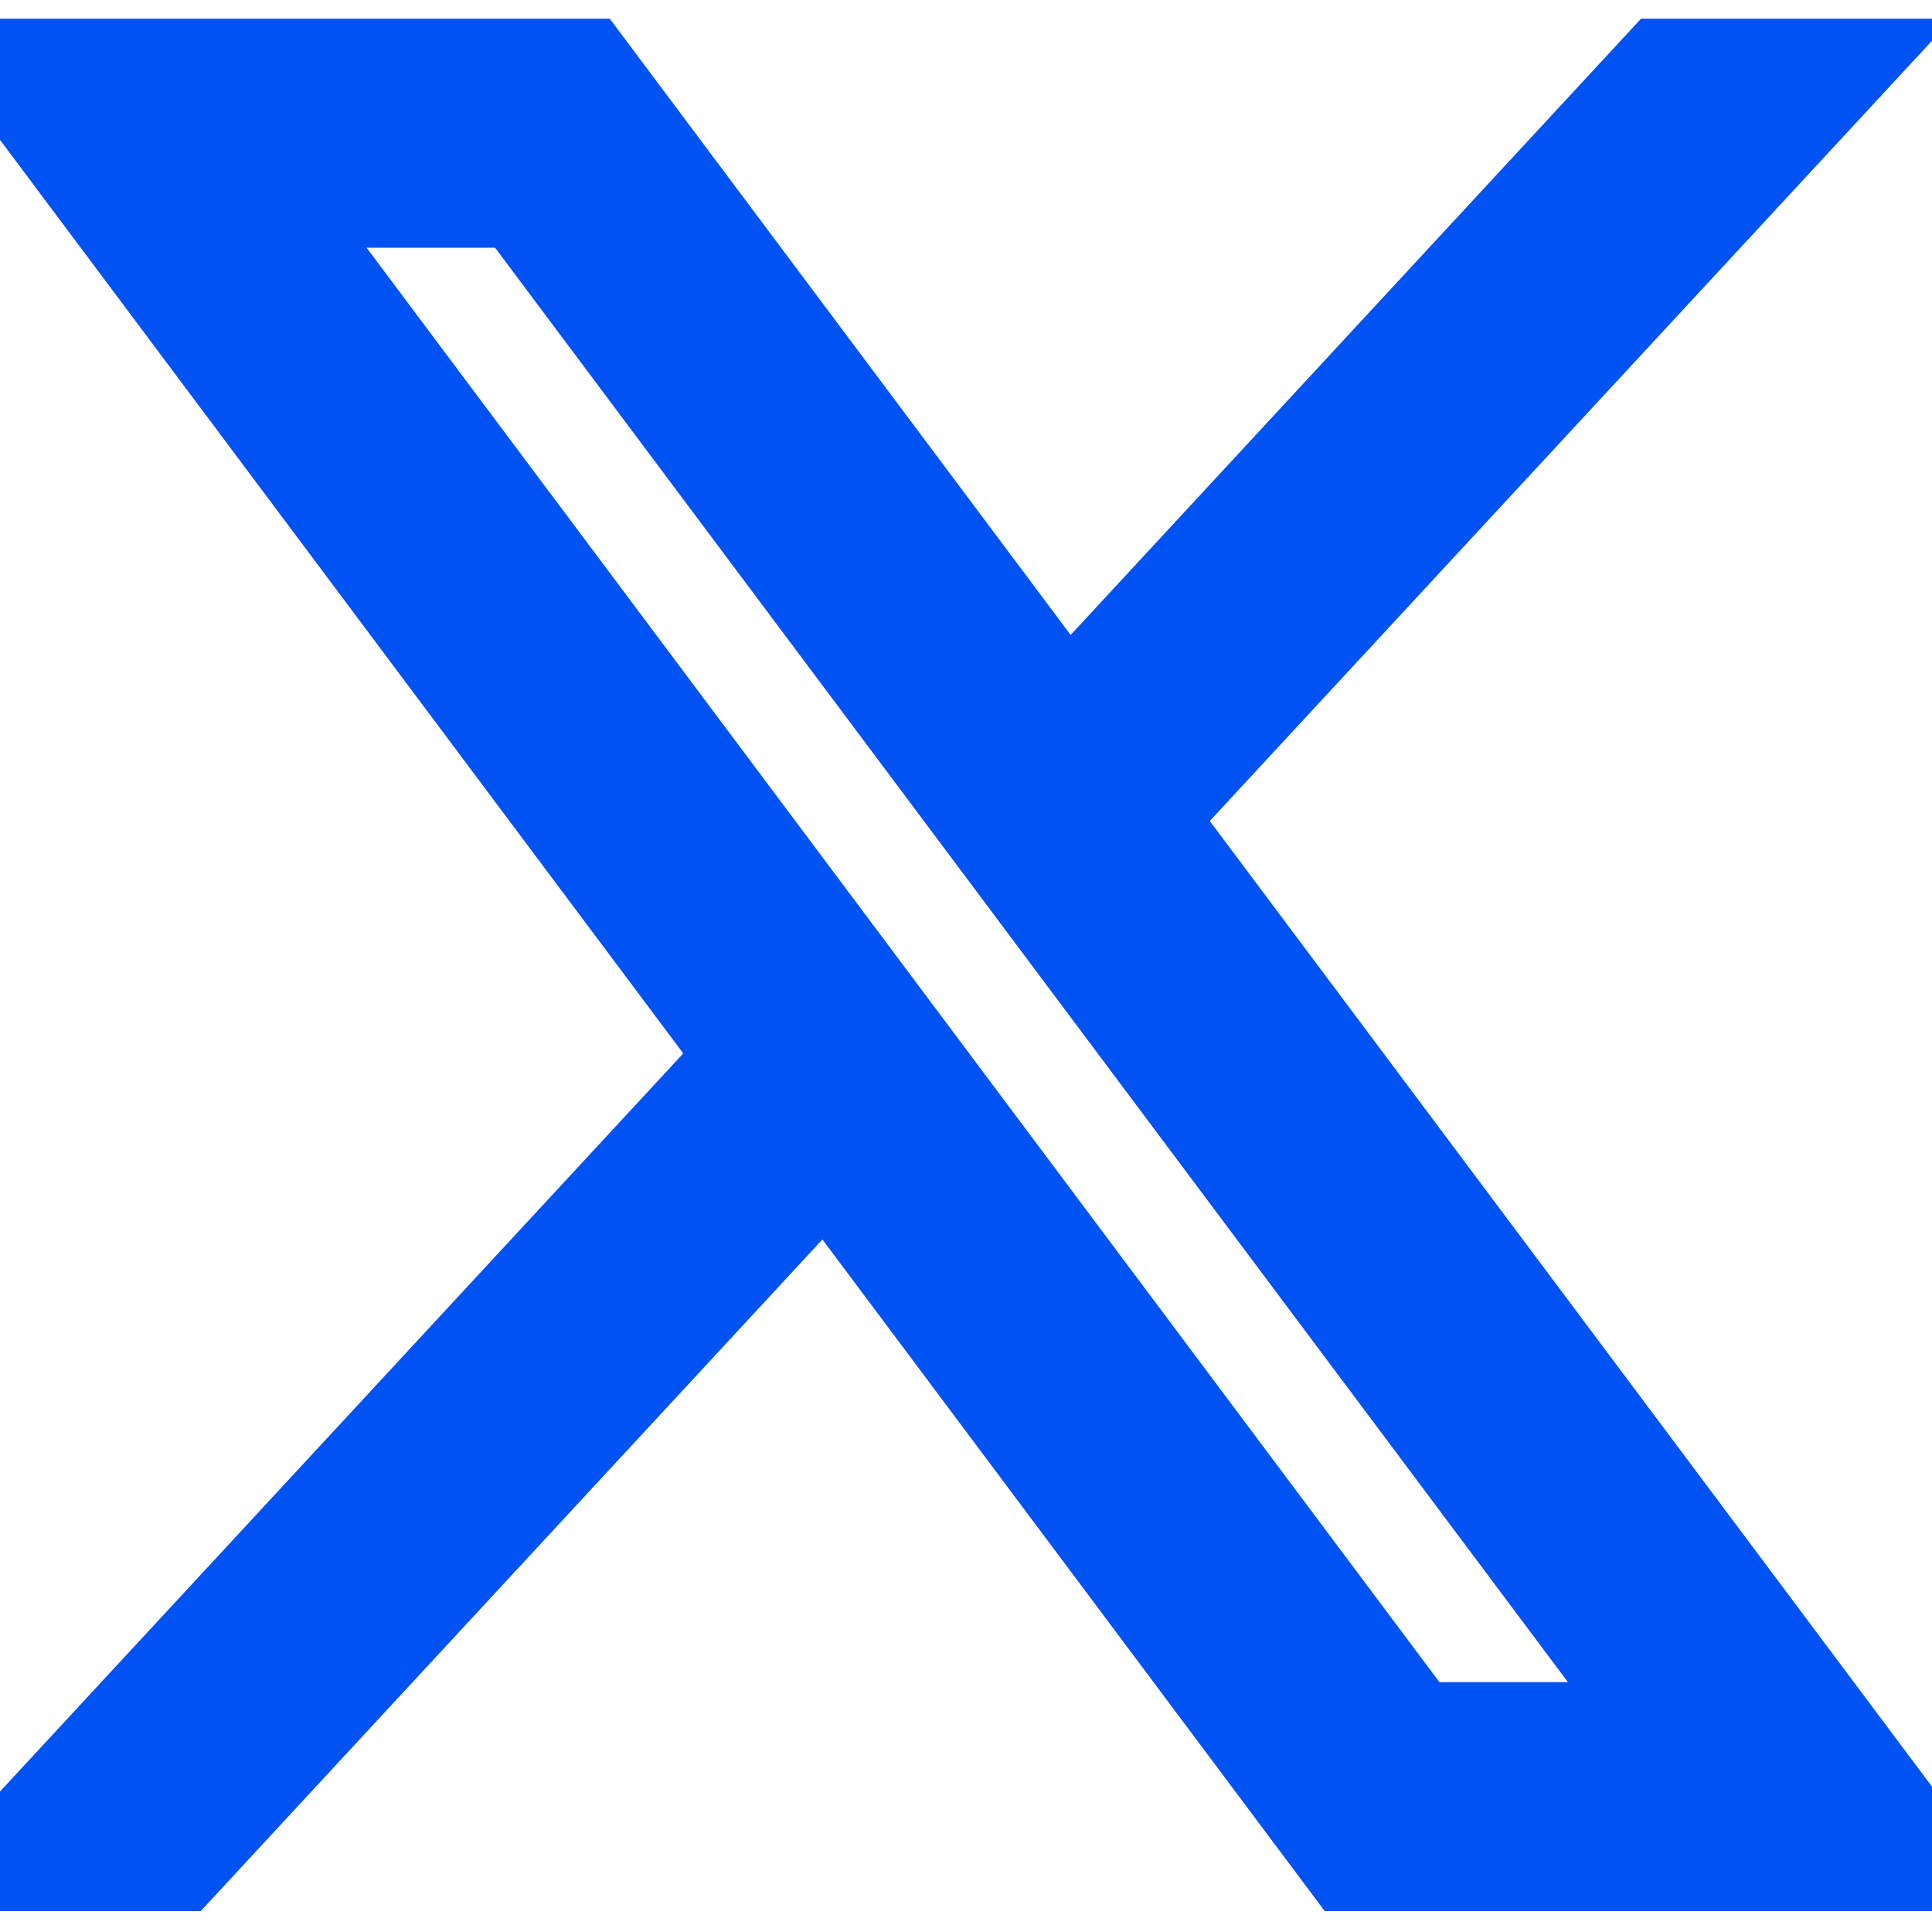 <svg xmlns="http://www.w3.org/2000/svg" xmlns:xlink="http://www.w3.org/1999/xlink" version="1.1" width="256" height="256" viewBox="0 0 256 256" xml:space="preserve">
  <defs>
  </defs>
  <g style="stroke: none; stroke-width: 2px; stroke-dasharray: none; stroke-linecap: butt; stroke-linejoin: miter; stroke-miterlimit: 10; fill: none; fill-rule: nonzero; opacity: 1;" transform="translate(1.407 1.407) scale(2.81 2.81)">
    <path d="M 0.219 2.882 l 34.748 46.461 L 0 87.118 h 7.87 l 30.614 -33.073 l 24.735 33.073 H 90 L 53.297 38.043 L 85.844 2.882 h -7.87 L 49.781 33.341 L 27.001 2.882 H 0.219 z M 11.793 8.679 h 12.303 L 78.425 81.32 H 66.122 L 11.793 8.679 z" style="stroke: #0053F2; stroke-width: 5; stroke-dasharray: none; stroke-linecap: butt; stroke-linejoin: miter; stroke-miterlimit: 10; fill: #0053f2; fill-rule: nonzero; opacity: 1;" transform=" matrix(1 0 0 1 0 0) " stroke-linecap="round" />
  </g>
</svg>